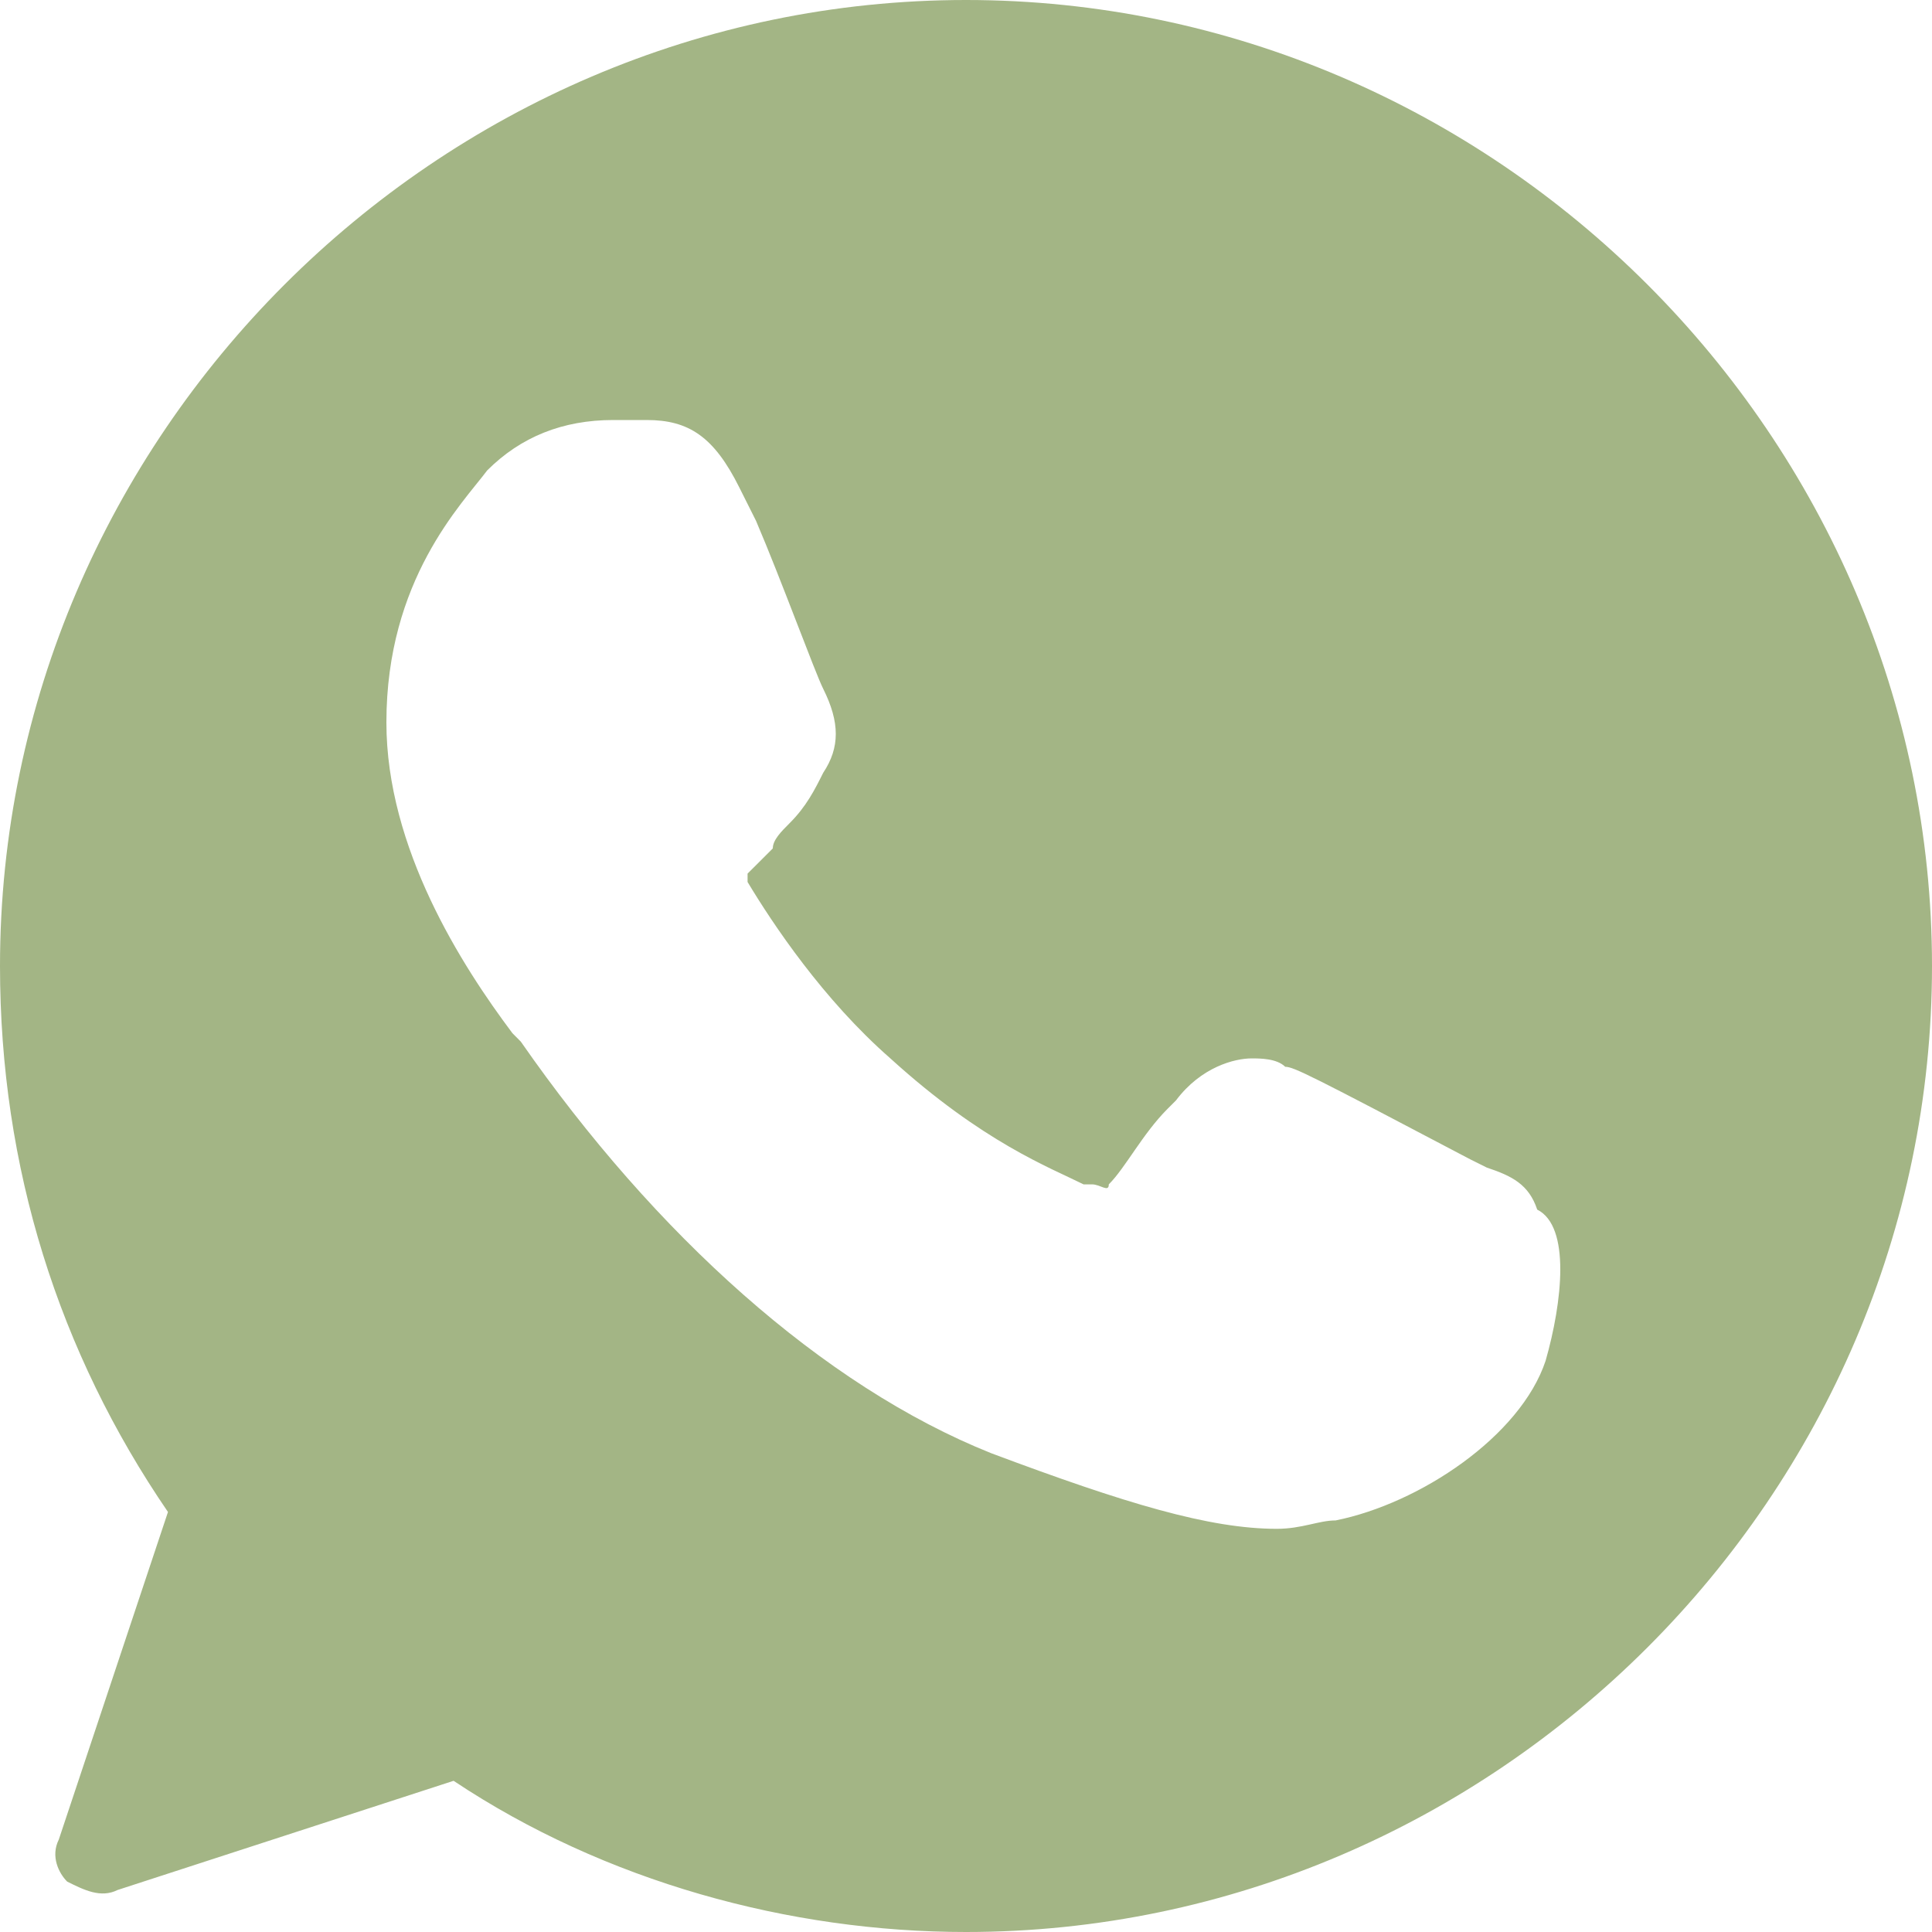 <?xml version="1.0" encoding="UTF-8"?> <svg xmlns="http://www.w3.org/2000/svg" width="35" height="35" viewBox="0 0 35 35" fill="none"> <path d="M17.5 0C7.913 0 0 7.913 0 17.5C0 21.152 1.065 24.5 3.043 27.391L1.065 33.326C0.913 33.63 1.065 33.935 1.217 34.087C1.522 34.239 1.826 34.391 2.13 34.239L8.217 32.261C10.957 34.087 14.304 35 17.5 35C27.087 35 35 27.087 35 17.5C35 7.913 27.087 0 17.5 0ZM28 24.652C27.544 26.022 25.717 27.239 24.196 27.544C23.891 27.544 23.587 27.696 23.13 27.696C21.913 27.696 20.391 27.239 17.956 26.326C14.913 25.109 11.87 22.37 9.435 18.87L9.283 18.717C8.37 17.5 7 15.37 7 13.087C7 10.5 8.37 9.13 8.826 8.522C9.435 7.913 10.196 7.609 11.109 7.609C11.261 7.609 11.413 7.609 11.565 7.609H11.717C12.478 7.609 12.935 7.913 13.391 8.826L13.696 9.435C14.152 10.5 14.761 12.174 14.913 12.478C15.217 13.087 15.217 13.543 14.913 14C14.761 14.304 14.609 14.609 14.304 14.913C14.152 15.065 14 15.217 14 15.37C13.848 15.522 13.696 15.674 13.543 15.826C13.543 15.978 13.543 15.978 13.543 15.978C14 16.739 14.913 18.109 16.13 19.174C17.804 20.696 19.022 21.152 19.63 21.456H19.783C19.935 21.456 20.087 21.609 20.087 21.456C20.391 21.152 20.696 20.544 21.152 20.087L21.304 19.935C21.761 19.326 22.37 19.174 22.674 19.174C22.826 19.174 23.13 19.174 23.283 19.326C23.435 19.326 23.739 19.478 26.63 21L26.935 21.152C27.391 21.304 27.696 21.456 27.848 21.913C28.456 22.217 28.304 23.587 28 24.652Z" fill="#A3B585"></path> </svg> 
